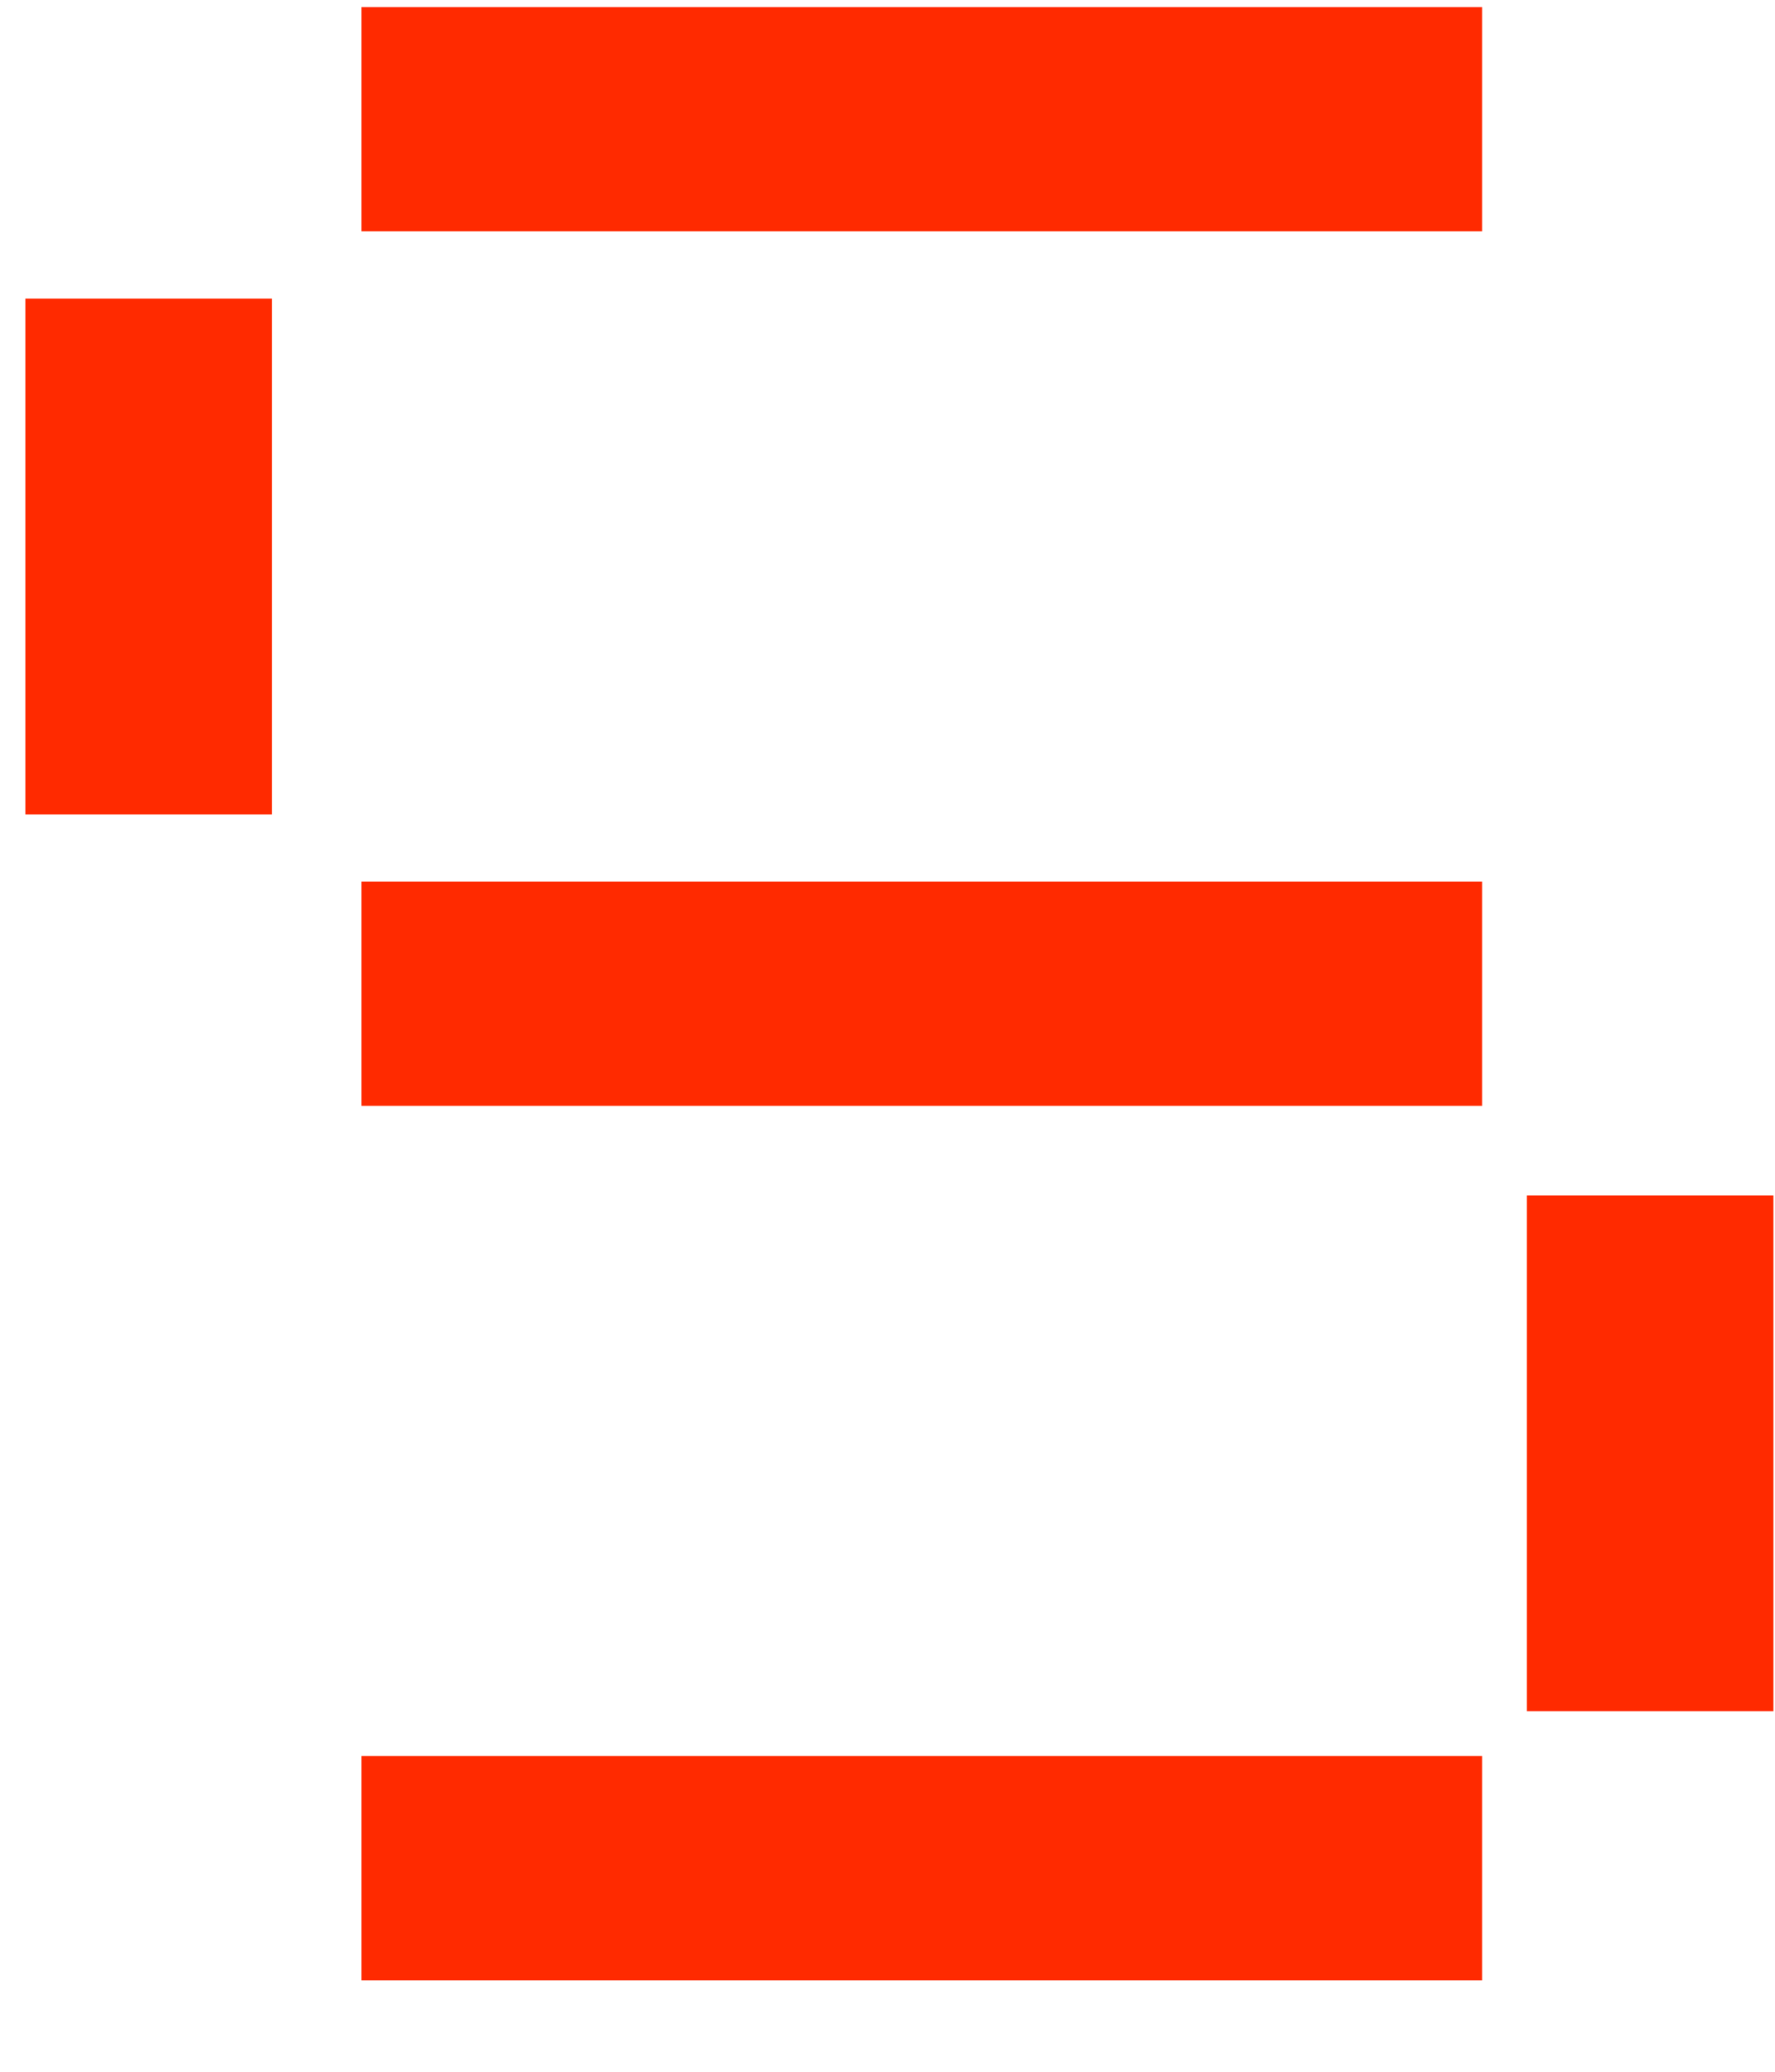 <?xml version="1.0" encoding="UTF-8"?> <svg xmlns="http://www.w3.org/2000/svg" width="18" height="21" viewBox="0 0 18 21" fill="none"><path d="M0.257 8.255H2.757V3.027H0.257V8.255Z" fill="#FF2A00"></path><path d="M15.484 17.345H17.984V12.118H15.484V17.345Z" fill="#FF2A00"></path><path d="M15.03 8.936H3.666V11.209H15.03V8.936Z" fill="#FF2A00"></path><path d="M15.03 17.8H3.666V20.073H15.03V17.8Z" fill="#FF2A00"></path><path d="M15.03 0.072H3.666V2.345H15.03V0.072Z" fill="#FF2A00"></path></svg> 